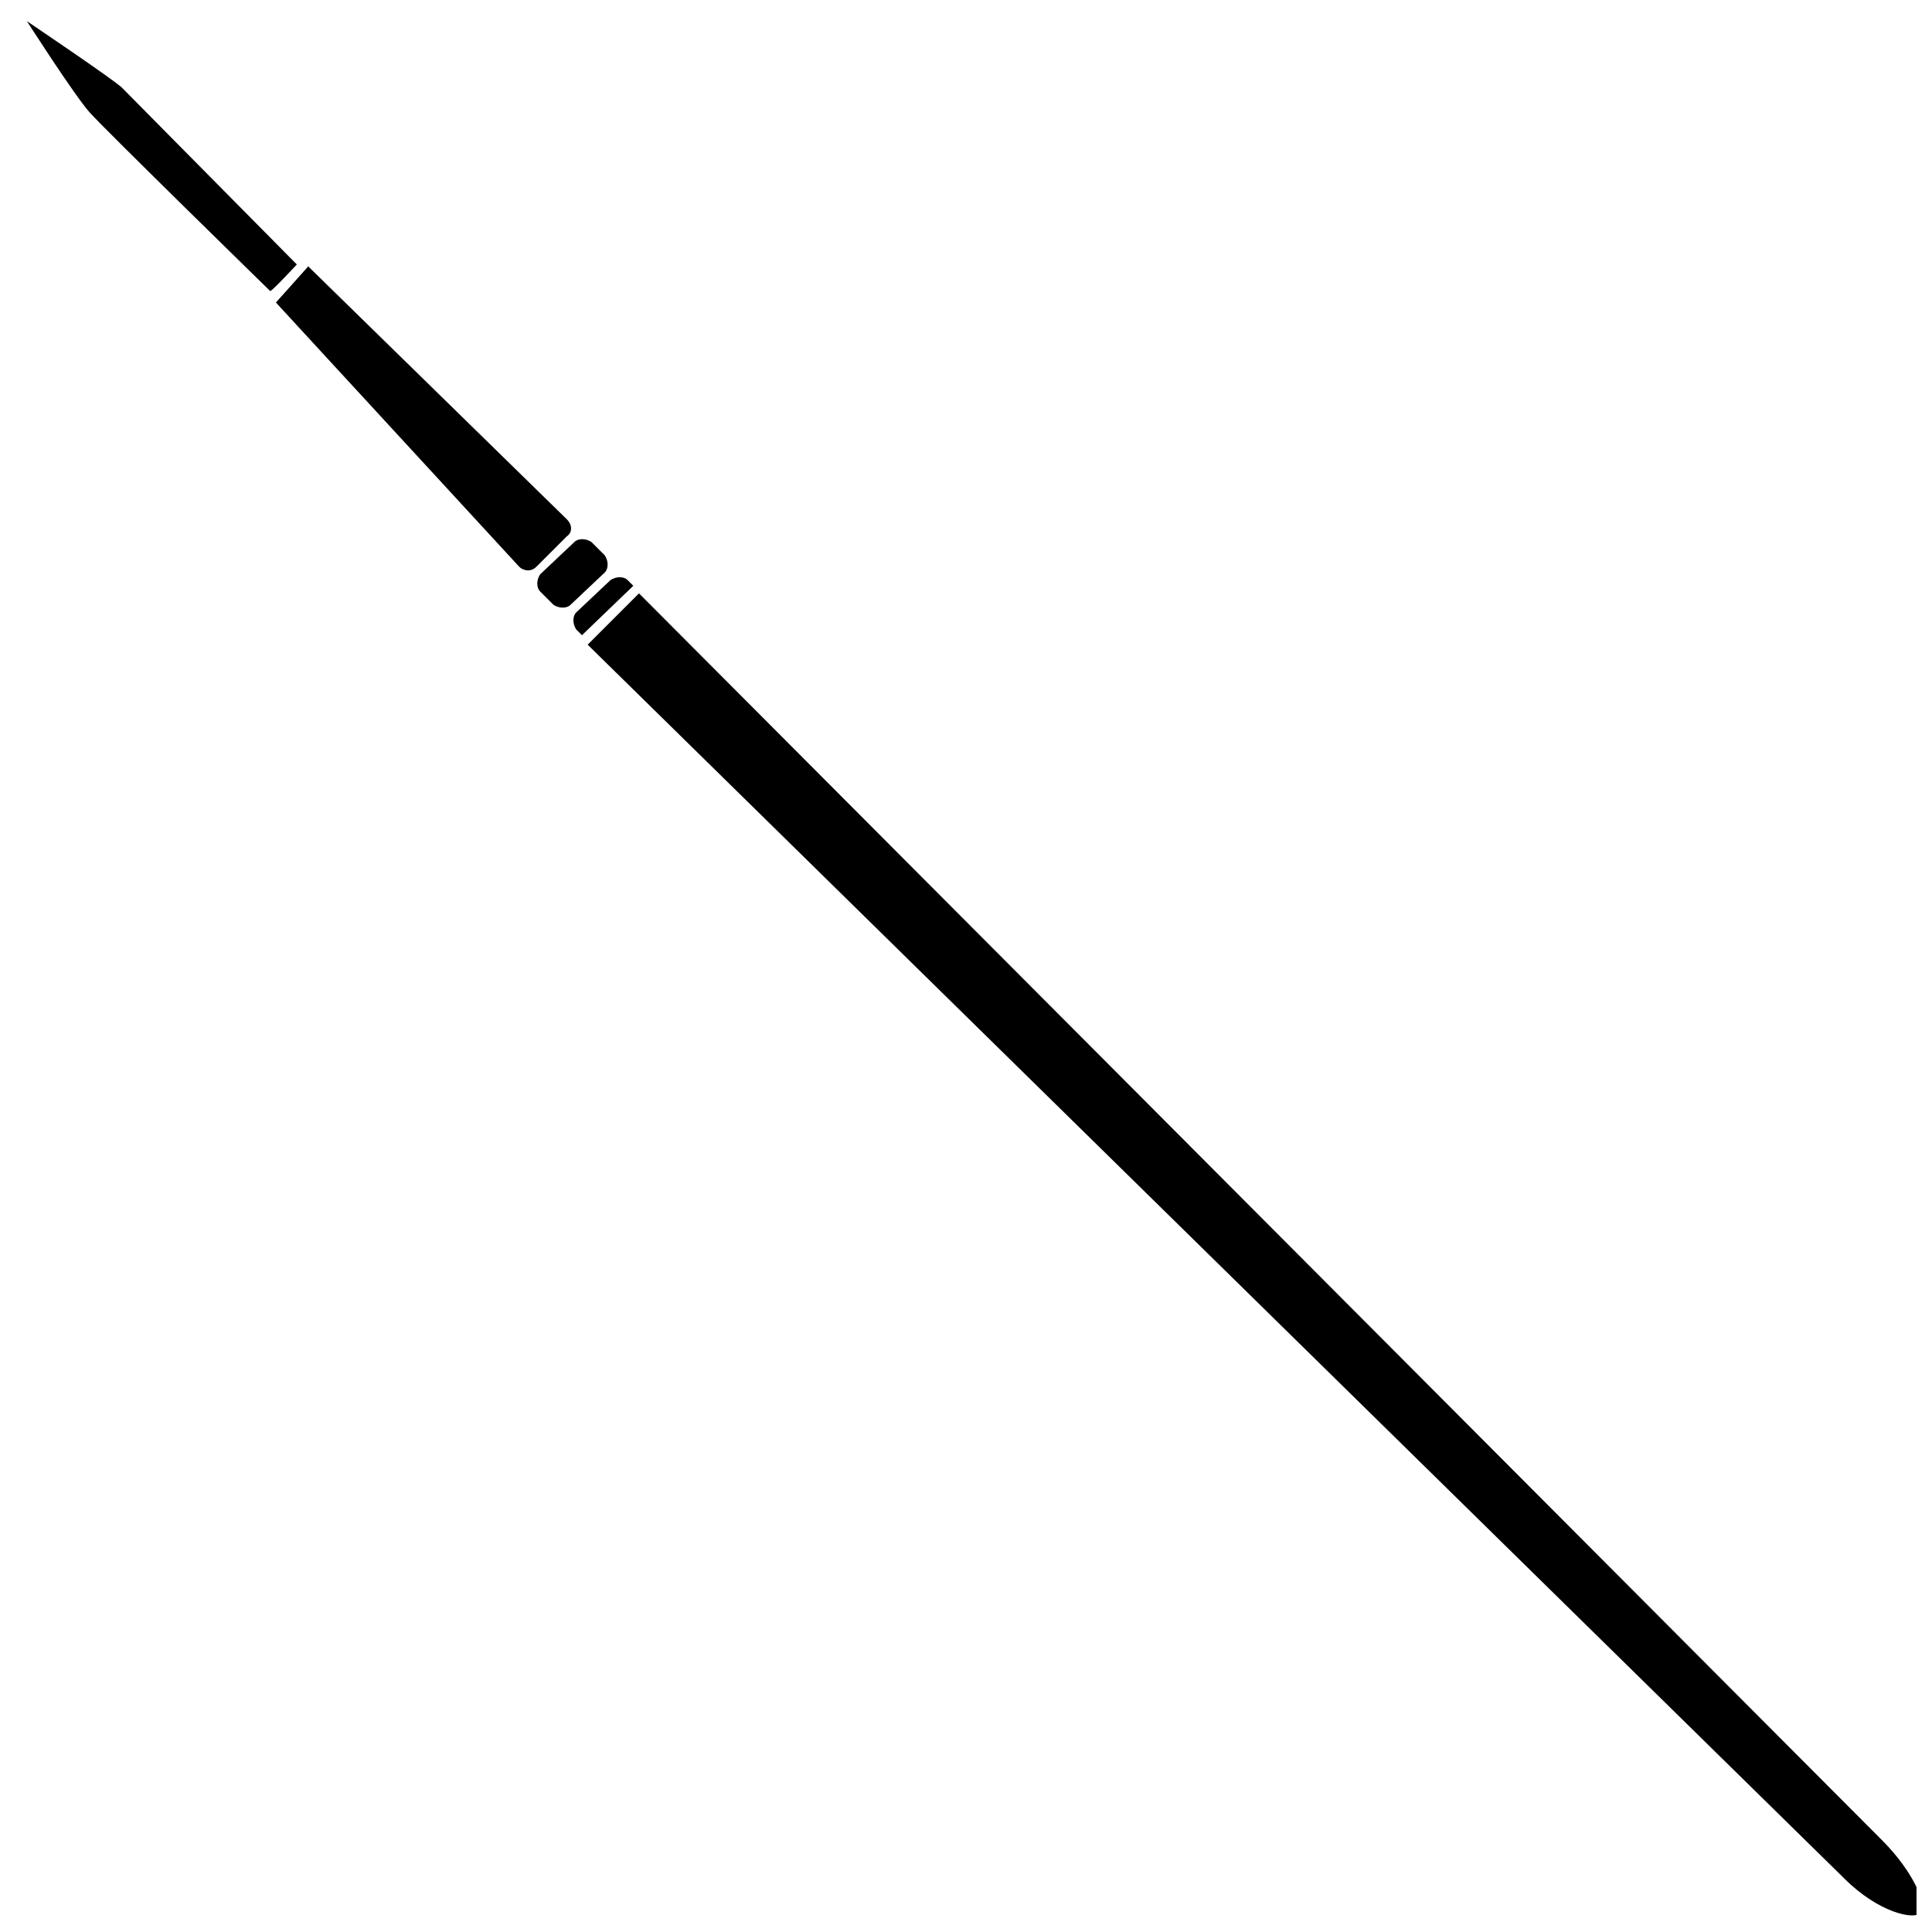 <?xml version="1.0" encoding="UTF-8"?>
<!-- Uploaded to: ICON Repo, www.svgrepo.com, Generator: ICON Repo Mixer Tools -->
<svg width="800px" height="800px" version="1.1" viewBox="144 144 512 512" xmlns="http://www.w3.org/2000/svg">
 <defs>
  <clipPath id="a">
   <path d="m299 301h352.9v350.9h-352.9z"/>
  </clipPath>
 </defs>
 <g clip-path="url(#a)">
  <path d="m652.91 650.89c-1.512 2.016-11.082 0-20.152-9.07l-333.02-326.97 13.602-13.602 329.49 330.5c8.059 8.062 12.09 17.129 10.074 19.145z"/>
 </g>
 <path d="m215.61 221.14s-43.832-42.824-47.863-47.359c-4.031-4.531-16.625-24.18-16.625-24.18s23.176 15.617 25.191 17.633 46.352 46.855 46.352 46.855c-0.004 0-6.551 7.051-7.055 7.051z"/>
 <path d="m294.2 286.14-8.062 8.062c-1.512 1.512-3.527 1.008-4.535 0l-64.484-70.031 8.566-9.574 68.516 67.008c1.512 1.512 1.512 3.527 0 4.535z"/>
 <path d="m304.27 295.71-9.066 8.562c-1.008 1.008-3.023 1.008-4.535 0l-3.527-3.527c-1.008-1.008-1.008-3.023 0-4.535l9.07-8.566c1.008-1.008 3.023-1.008 4.535 0l3.527 3.527c1.004 1.516 1.004 3.531-0.004 4.539z"/>
 <path d="m311.83 299.24-1.512-1.512c-1.008-1.008-3.023-1.008-4.535 0l-9.07 8.566c-1.008 1.008-1.008 3.023 0 4.535l1.512 1.512z"/>
</svg>